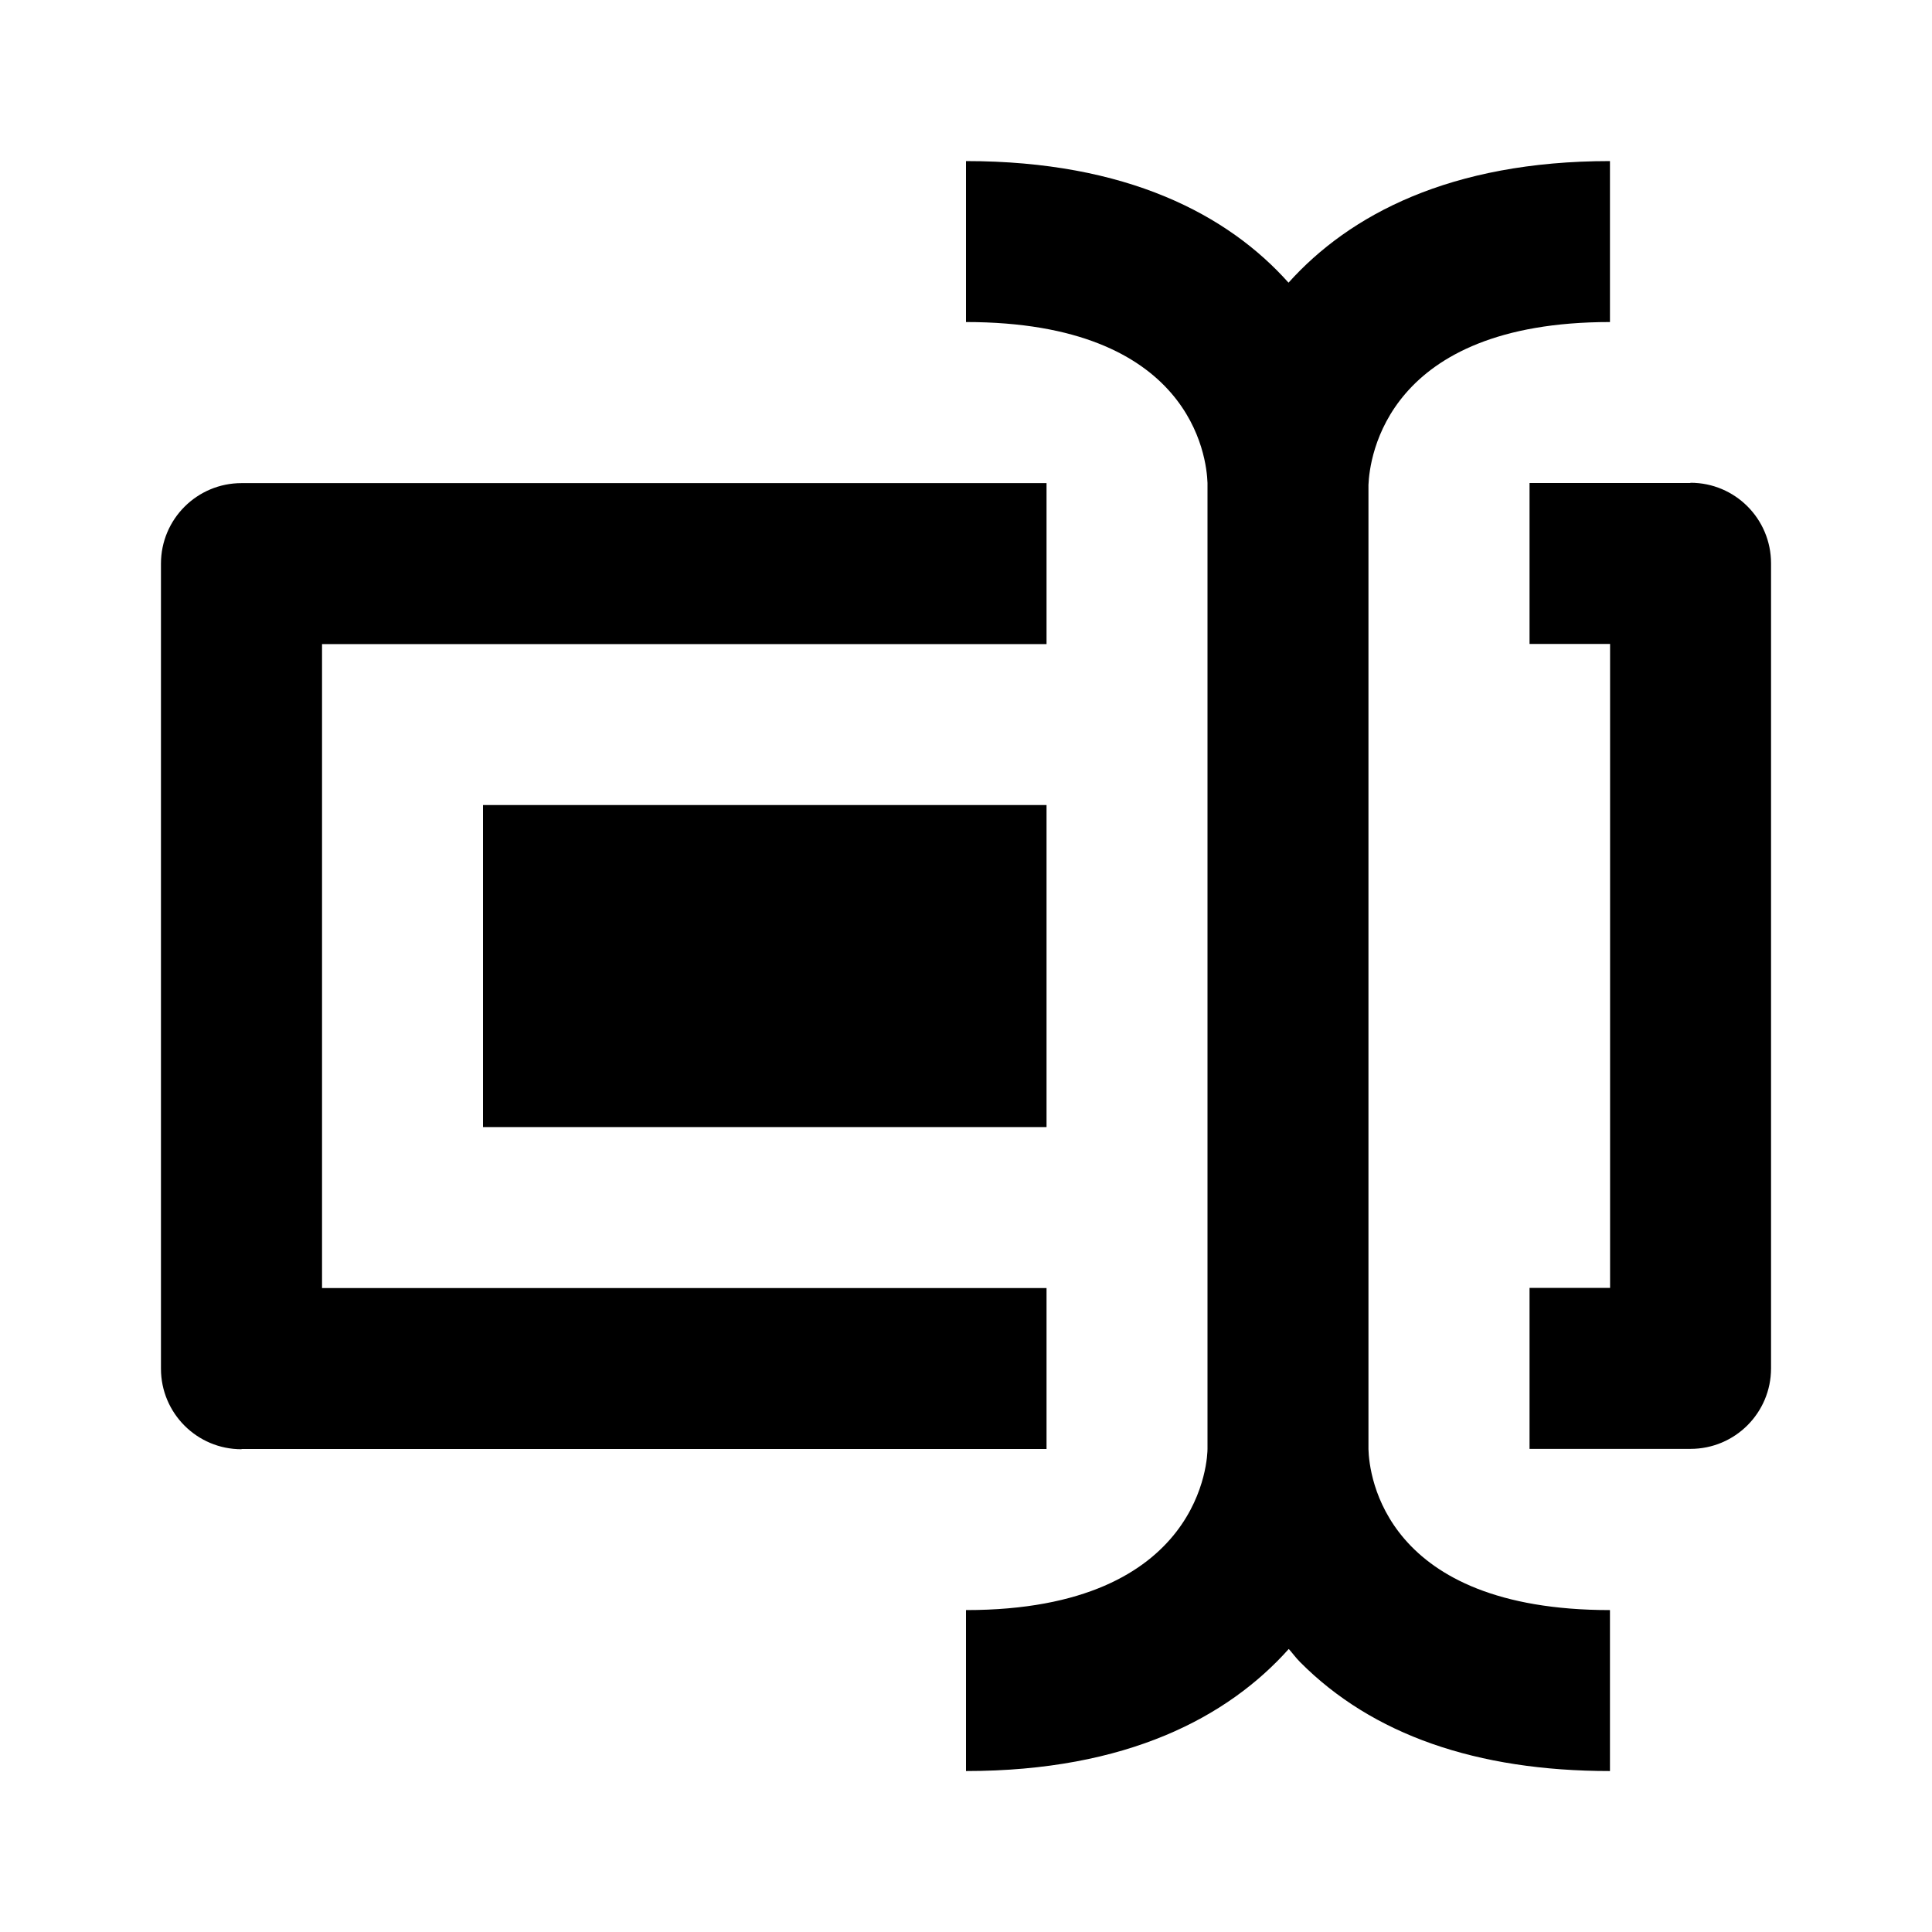 <!-- Generated by IcoMoon.io -->
<svg version="1.1" xmlns="http://www.w3.org/2000/svg" width="16" height="16" viewBox="0 0 16 16">
<title>bx-rename</title>
<path d="M14 4h-1.333v1.333h0.667v5.333h-0.667v1.333h1.333c0.368 0 0.667-0.298 0.667-0.667v0-6.667c0-0.368-0.298-0.667-0.667-0.667v0zM2 12h6.667v-1.333h-6v-5.333h6v-1.333h-6.667c-0.368 0-0.667 0.298-0.667 0.667v0 6.667c0 0.368 0.298 0.667 0.667 0.667v0z"></path>
<path d="M4 6.667h4.667v2.667h-4.667z"></path>
<path d="M11.333 4.016c0.009-0.225 0.147-1.349 2-1.349v-1.333c-1.324 0-2.159 0.447-2.662 1.007-0.501-0.561-1.338-1.007-2.671-1.007v1.333c1.867 0 1.993 1.119 2 1.333v7.999c0 0.055-0.025 1.335-2 1.335v1.333c1.335 0 2.171-0.449 2.673-1.011 0.033 0.037 0.059 0.074 0.095 0.11 0.596 0.599 1.459 0.901 2.565 0.901v-1.333c-1.869 0-1.994-1.117-2-1.332v-7.985z"></path>
</svg>

